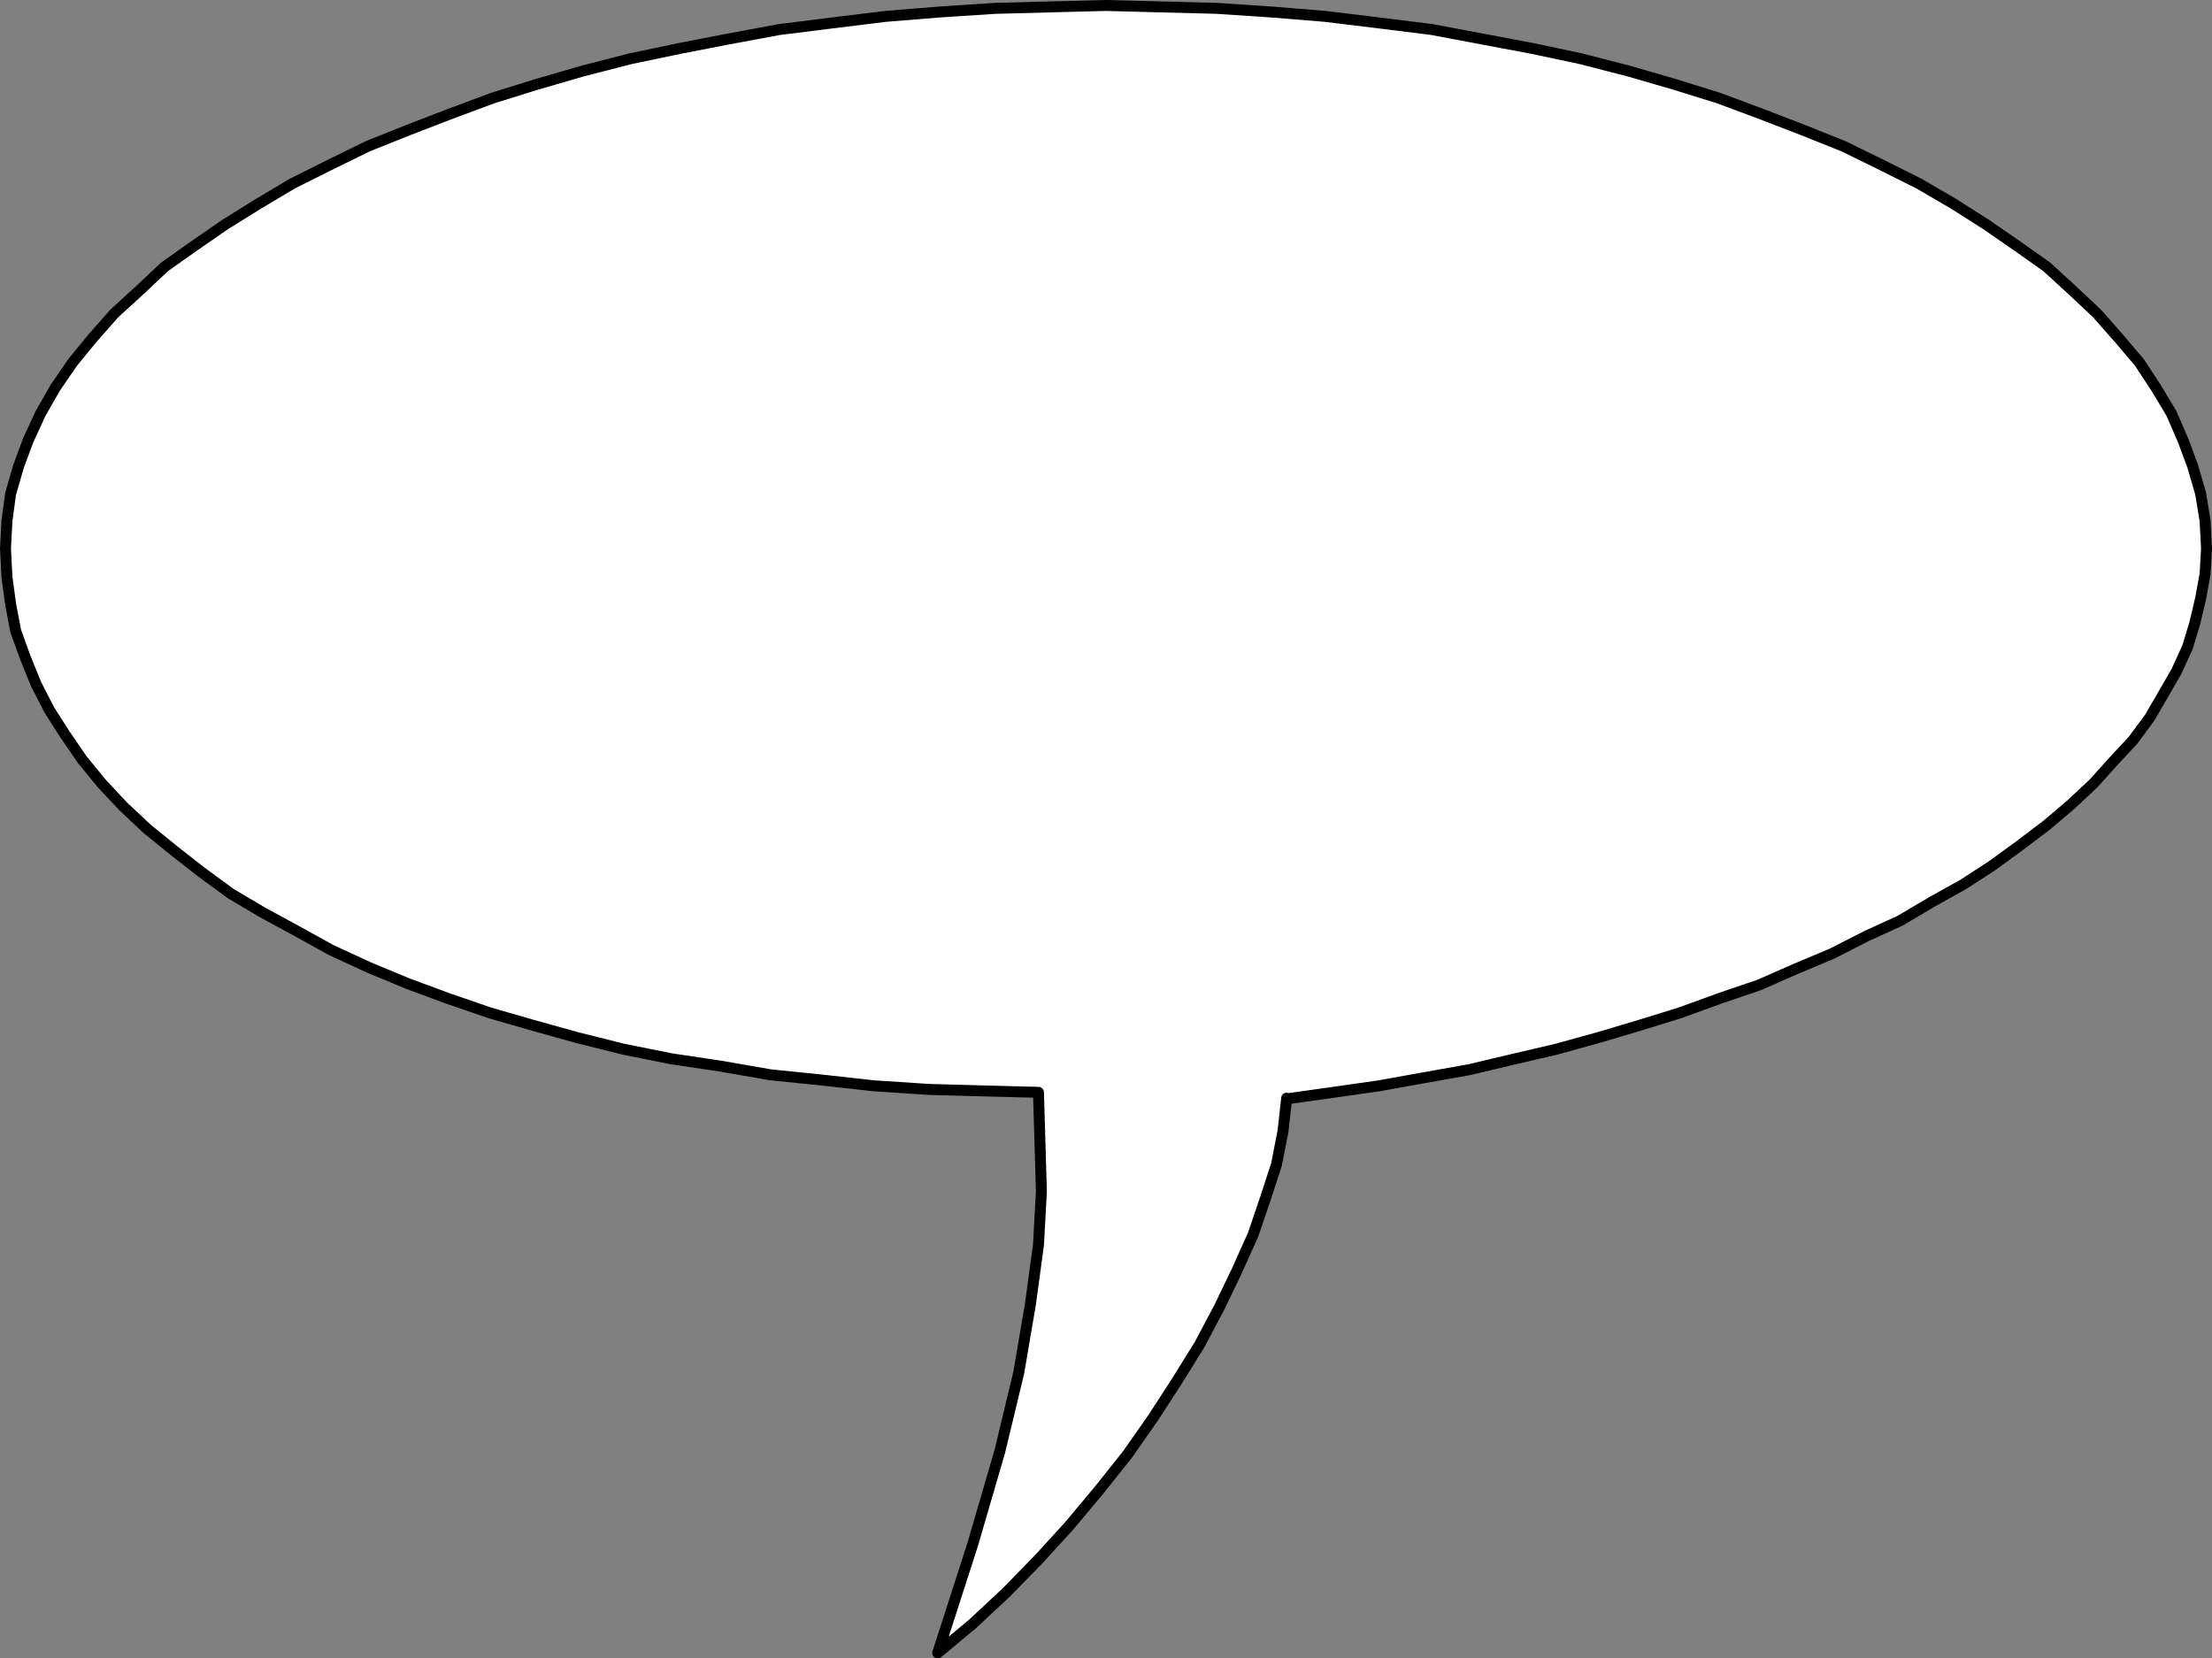 <?xml version="1.0" encoding="UTF-8" standalone="no"?>
<svg
   version="1.0"
   width="129.553mm"
   height="97.137mm"
   id="svg2"
   sodipodi:docname="Balloon 049.wmf"
   xmlns:inkscape="http://www.inkscape.org/namespaces/inkscape"
   xmlns:sodipodi="http://sodipodi.sourceforge.net/DTD/sodipodi-0.dtd"
   xmlns="http://www.w3.org/2000/svg"
   xmlns:svg="http://www.w3.org/2000/svg">
  <rect width="100%" height="100%" fill="#808080" stroke="none"/>
  <sodipodi:namedview
     id="namedview2"
     pagecolor="#ffffff"
     bordercolor="#000000"
     borderopacity="0.25"
     inkscape:showpageshadow="2"
     inkscape:pageopacity="0.0"
     inkscape:pagecheckerboard="0"
     inkscape:deskcolor="#d1d1d1"
     inkscape:document-units="mm" />
  <defs
     id="defs1">
    <pattern
       id="WMFhbasepattern"
       patternUnits="userSpaceOnUse"
       width="6"
       height="6"
       x="0"
       y="0" />
  </defs>
  <path
     style="fill:#ffffff;fill-opacity:1;fill-rule:evenodd;stroke:none"
     d="m 284.82,243.112 -0.808,7.272 -1.454,7.433 -2.424,7.433 -2.747,8.079 -3.555,7.918 -3.878,8.079 -4.363,8.241 -5.01,8.079 -5.333,8.241 -5.656,8.079 -6.302,7.918 -6.626,7.918 -6.787,7.433 -7.11,7.272 -7.434,6.948 -7.757,6.464 7.757,-24.077 5.979,-20.522 4.202,-17.452 2.586,-15.189 1.778,-13.089 0.646,-11.796 -0.323,-10.988 -0.323,-10.988 -12.443,-0.323 -11.797,-0.323 -12.282,-0.808 -11.635,-1.293 -11.15,-1.131 -11.15,-1.939 -10.827,-1.616 -10.504,-2.101 -10.342,-2.585 -9.858,-2.747 -9.534,-2.747 -9.373,-3.232 -8.726,-3.232 -8.565,-3.555 -8.403,-3.878 -7.595,-4.201 -7.434,-4.04 -7.11,-4.201 -6.626,-4.848 -5.979,-4.686 -5.979,-4.848 -5.333,-5.009 -4.686,-5.009 -4.363,-5.332 -3.878,-5.656 -3.394,-5.332 -2.909,-5.656 -2.424,-5.979 -2.101,-5.817 -1.131,-5.979 -0.808,-5.979 -0.323,-6.302 0.323,-6.14 0.808,-5.979 1.778,-6.14 2.101,-5.656 2.747,-5.979 3.232,-5.656 3.878,-5.656 4.363,-5.332 4.848,-5.494 5.656,-5.171 5.494,-5.171 6.626,-4.686 6.787,-4.686 7.272,-4.525 7.595,-4.525 8.08,-4.04 8.565,-4.201 8.888,-3.555 9.211,-3.555 9.534,-3.555 9.858,-3.07 10.019,-2.909 10.666,-2.747 10.827,-2.262 10.827,-2.101 11.312,-2.101 11.635,-1.454 11.797,-1.454 11.958,-0.97 12.282,-0.808 12.12,-0.323 12.443,-0.323 12.443,0.323 12.282,0.323 12.12,0.808 11.797,0.97 11.958,1.454 11.635,1.454 11.15,2.101 11.15,2.101 10.666,2.262 10.666,2.747 10.019,2.909 9.858,3.07 9.534,3.555 9.211,3.555 8.888,3.555 8.565,4.201 8.08,4.04 7.757,4.525 7.11,4.525 6.787,4.686 6.626,4.686 5.656,5.171 5.494,5.171 4.848,5.494 4.525,5.332 3.717,5.656 3.394,5.656 2.586,5.979 2.101,5.656 1.778,6.14 0.97,5.979 0.323,6.14 -0.323,5.656 -0.97,5.332 -1.293,5.494 -1.616,5.332 -2.424,5.332 -3.07,5.332 -2.909,5.009 -3.717,5.009 -4.363,4.686 -4.363,4.848 -5.01,4.686 -5.333,4.525 -5.979,4.525 -5.979,4.363 -6.464,4.201 -6.949,3.878 -7.11,4.201 -7.434,3.393 -7.595,3.878 -8.08,3.393 -8.08,3.555 -8.565,2.909 -8.888,3.232 -8.888,2.747 -9.211,2.747 -9.373,2.585 -9.696,2.262 -9.534,2.262 -10.019,1.777 -9.858,1.777 -10.181,1.454 -10.342,1.454 v 0 z"
     id="path1" />
  <path
     style="fill:none;stroke:#000000;stroke-width:2.424px;stroke-linecap:round;stroke-linejoin:round;stroke-miterlimit:4;stroke-dasharray:none;stroke-opacity:1"
     d="m 284.82,243.112 -0.808,7.272 -1.454,7.433 -2.424,7.433 -2.747,8.079 -3.555,7.918 -3.878,8.079 -4.363,8.241 -5.01,8.079 -5.333,8.241 -5.656,8.079 -6.302,7.918 -6.626,7.918 -6.787,7.433 -7.11,7.272 -7.434,6.948 -7.757,6.464 7.757,-24.077 5.979,-20.522 4.202,-17.452 2.586,-15.189 1.778,-13.089 0.646,-11.796 -0.323,-10.988 -0.323,-10.988 -12.443,-0.323 -11.797,-0.323 -12.282,-0.808 -11.635,-1.293 -11.15,-1.131 -11.15,-1.939 -10.827,-1.616 -10.504,-2.101 -10.342,-2.585 -9.858,-2.747 -9.534,-2.747 -9.373,-3.232 -8.726,-3.232 -8.565,-3.555 -8.403,-3.878 -7.595,-4.201 -7.434,-4.04 -7.11,-4.201 -6.626,-4.848 -5.979,-4.686 -5.979,-4.848 -5.333,-5.009 -4.686,-5.009 -4.363,-5.332 -3.878,-5.656 -3.394,-5.332 -2.909,-5.656 -2.424,-5.979 -2.101,-5.817 -1.131,-5.979 -0.808,-5.979 -0.323,-6.302 0.323,-6.14 0.808,-5.979 1.778,-6.14 2.101,-5.656 2.747,-5.979 3.232,-5.656 3.878,-5.656 4.363,-5.332 4.848,-5.494 5.656,-5.171 5.494,-5.171 6.626,-4.686 6.787,-4.686 7.272,-4.525 7.595,-4.525 8.08,-4.04 8.565,-4.201 8.888,-3.555 9.211,-3.555 9.534,-3.555 9.858,-3.07 10.019,-2.909 10.666,-2.747 10.827,-2.262 10.827,-2.101 11.312,-2.101 11.635,-1.454 11.797,-1.454 11.958,-0.97 12.282,-0.808 12.12,-0.323 12.443,-0.323 12.443,0.323 12.282,0.323 12.12,0.808 11.797,0.97 11.958,1.454 11.635,1.454 11.15,2.101 11.15,2.101 10.666,2.262 10.666,2.747 10.019,2.909 9.858,3.07 9.534,3.555 9.211,3.555 8.888,3.555 8.565,4.201 8.08,4.04 7.757,4.525 7.11,4.525 6.787,4.686 6.626,4.686 5.656,5.171 5.494,5.171 4.848,5.494 4.525,5.332 3.717,5.656 3.394,5.656 2.586,5.979 2.101,5.656 1.778,6.14 0.97,5.979 0.323,6.14 -0.323,5.656 -0.97,5.332 -1.293,5.494 -1.616,5.332 -2.424,5.332 -3.07,5.332 -2.909,5.009 -3.717,5.009 -4.363,4.686 -4.363,4.848 -5.01,4.686 -5.333,4.525 -5.979,4.525 -5.979,4.363 -6.464,4.201 -6.949,3.878 -7.11,4.201 -7.434,3.393 -7.595,3.878 -8.08,3.393 -8.08,3.555 -8.565,2.909 -8.888,3.232 -8.888,2.747 -9.211,2.747 -9.373,2.585 -9.696,2.262 -9.534,2.262 -10.019,1.777 -9.858,1.777 -10.181,1.454 -10.342,1.454 v 0"
     id="path2" />
</svg>
